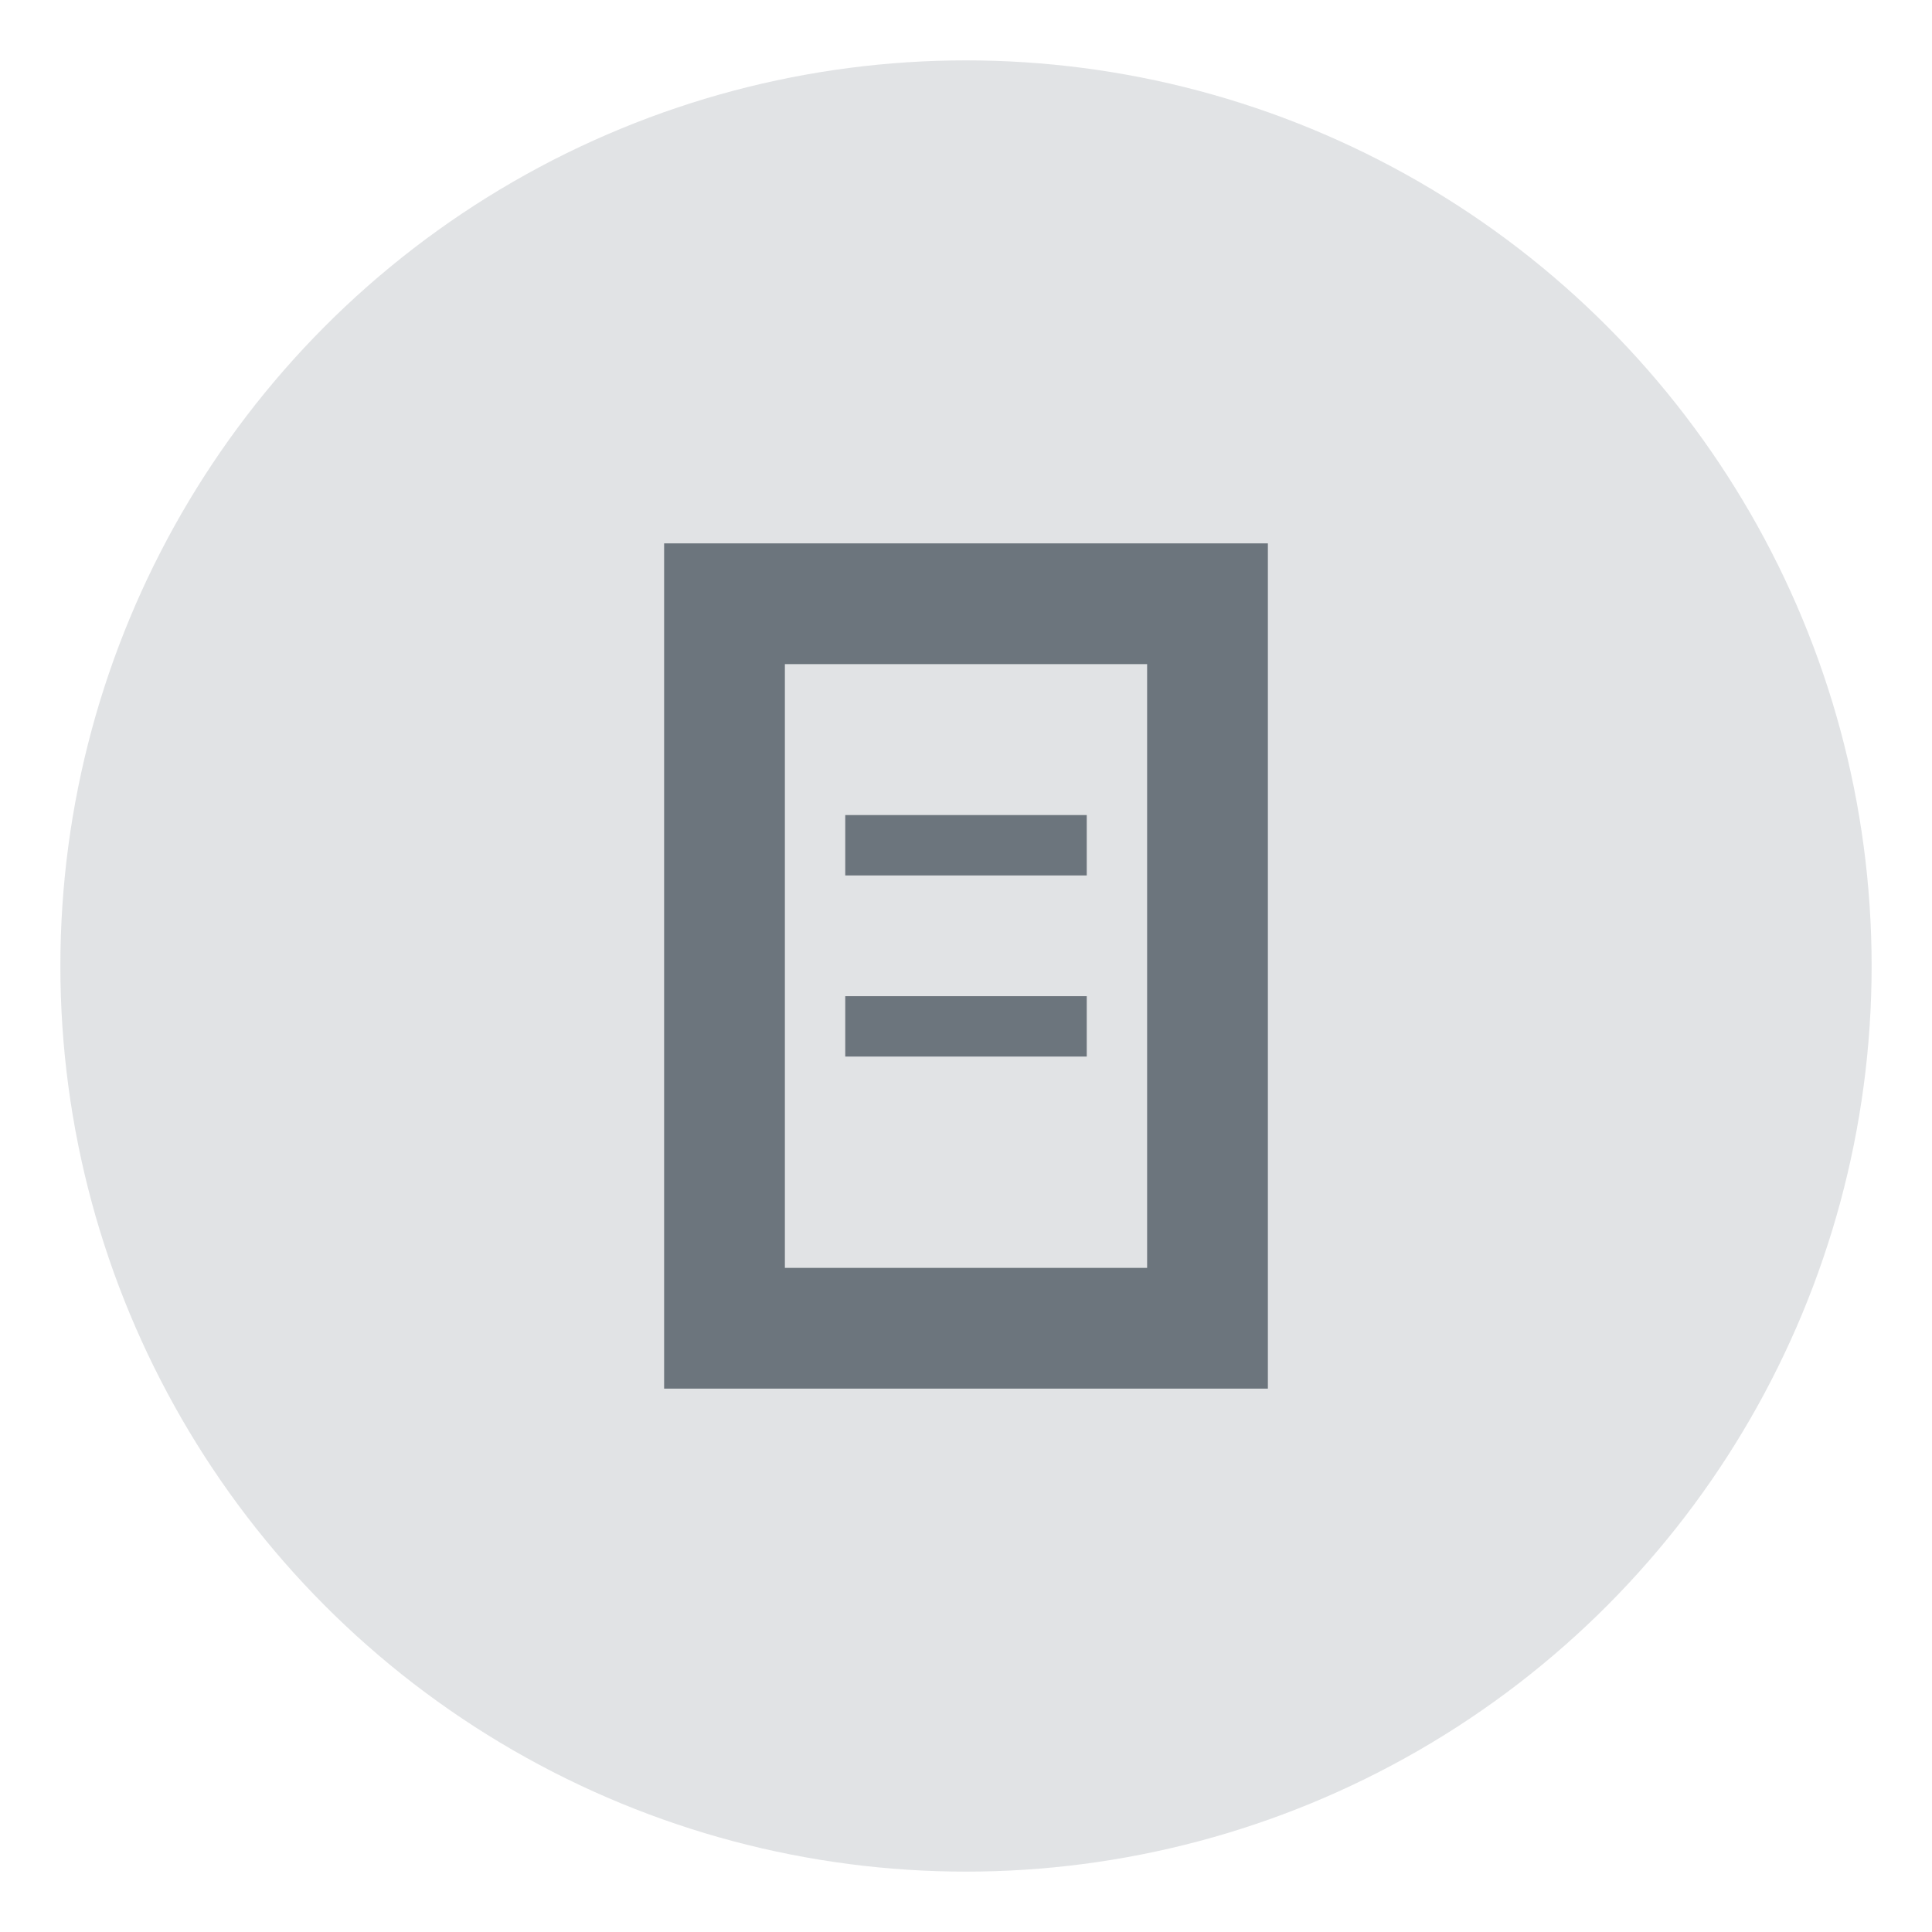 <svg width="64" height="64" viewBox="0 0 64 64" xmlns="http://www.w3.org/2000/svg">
    <circle cx="32" cy="32" r="30" fill="#6c757d" opacity="0.2"/>
    <rect x="24" y="20" width="16" height="24" fill="none" stroke="#6c757d" stroke-width="4"/>
    <path d="M28 28 L36 28 M28 34 L36 34" stroke="#6c757d" stroke-width="2"/>
</svg>
